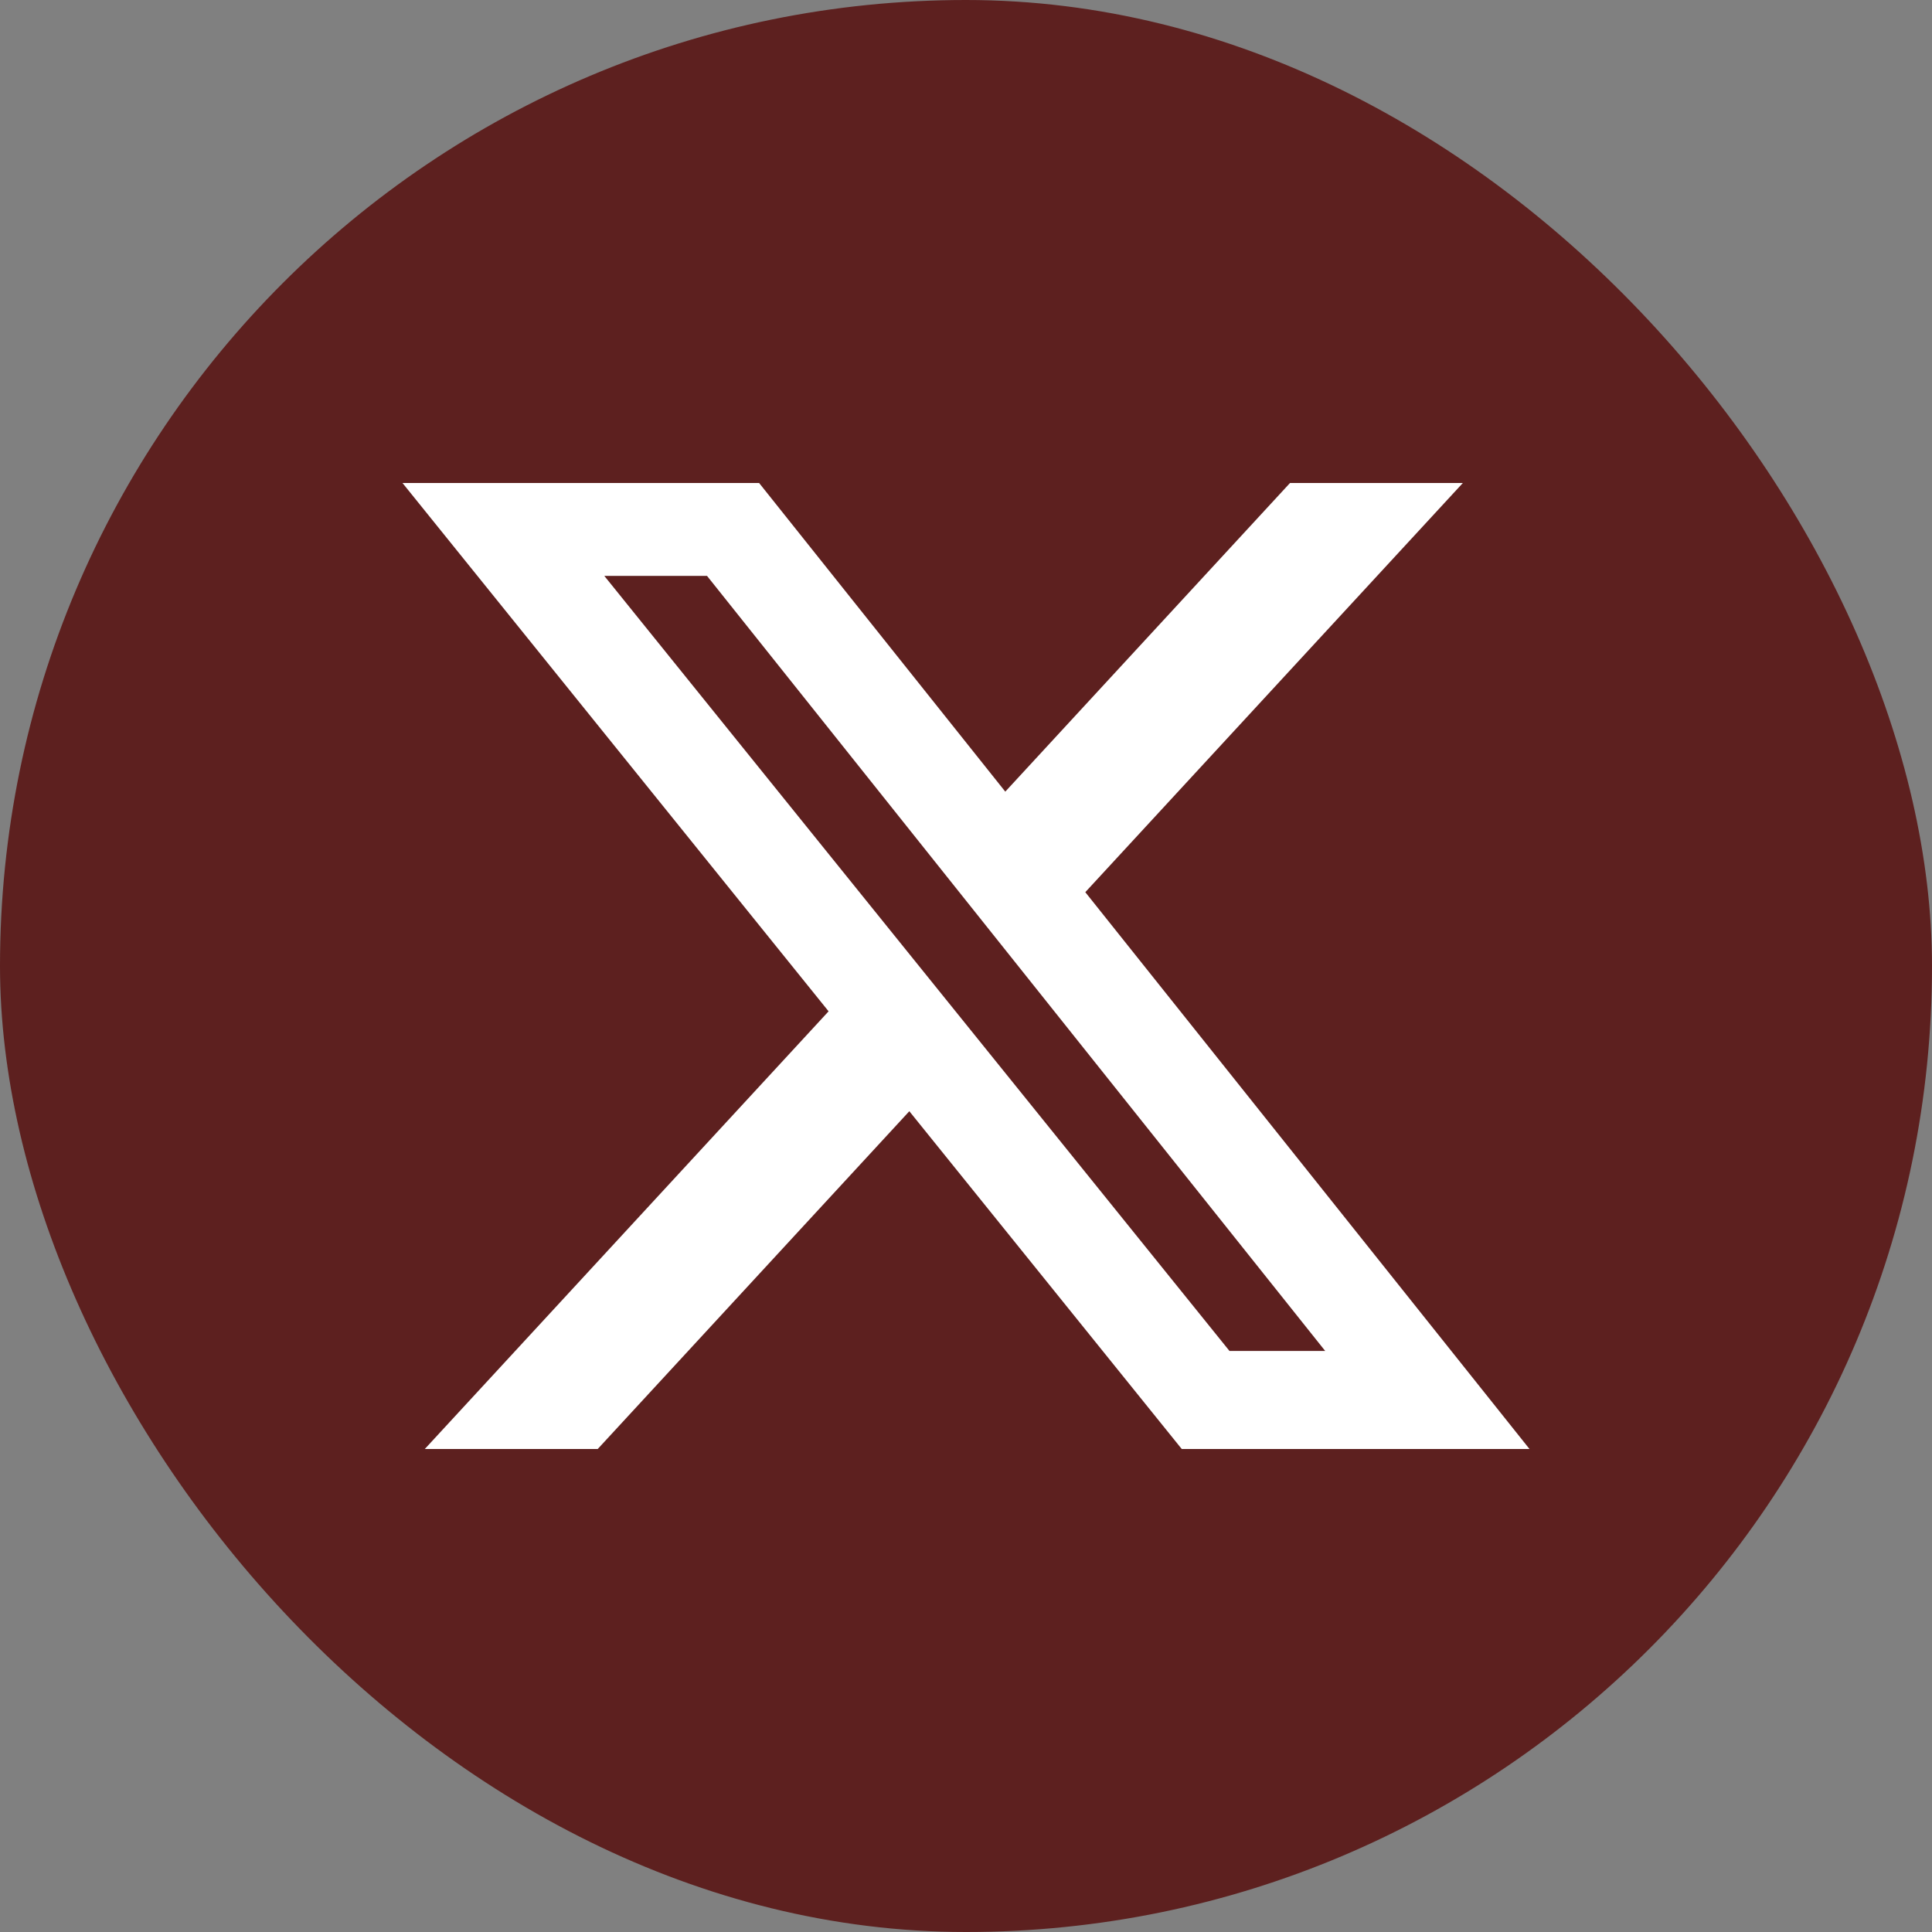 <svg xmlns="http://www.w3.org/2000/svg" width="24" height="24" viewBox="0 0 24 24" fill="none">
                        <rect x="0" y="0" width="24" height="24" fill="#808080" stroke="none"/>
                        <rect width="24" height="24" rx="12" fill="#5D201F" />
                        <path
                          d="M16.025 6H18.172L13.482 11.083L19 18H14.68L11.296 13.804L7.425 18H5.277L10.293 12.563L5 6H9.43L12.488 9.834L16.025 6ZM15.273 16.782H16.462L8.783 7.154H7.507L15.273 16.782Z"
                          fill="white" />
                      </svg>
